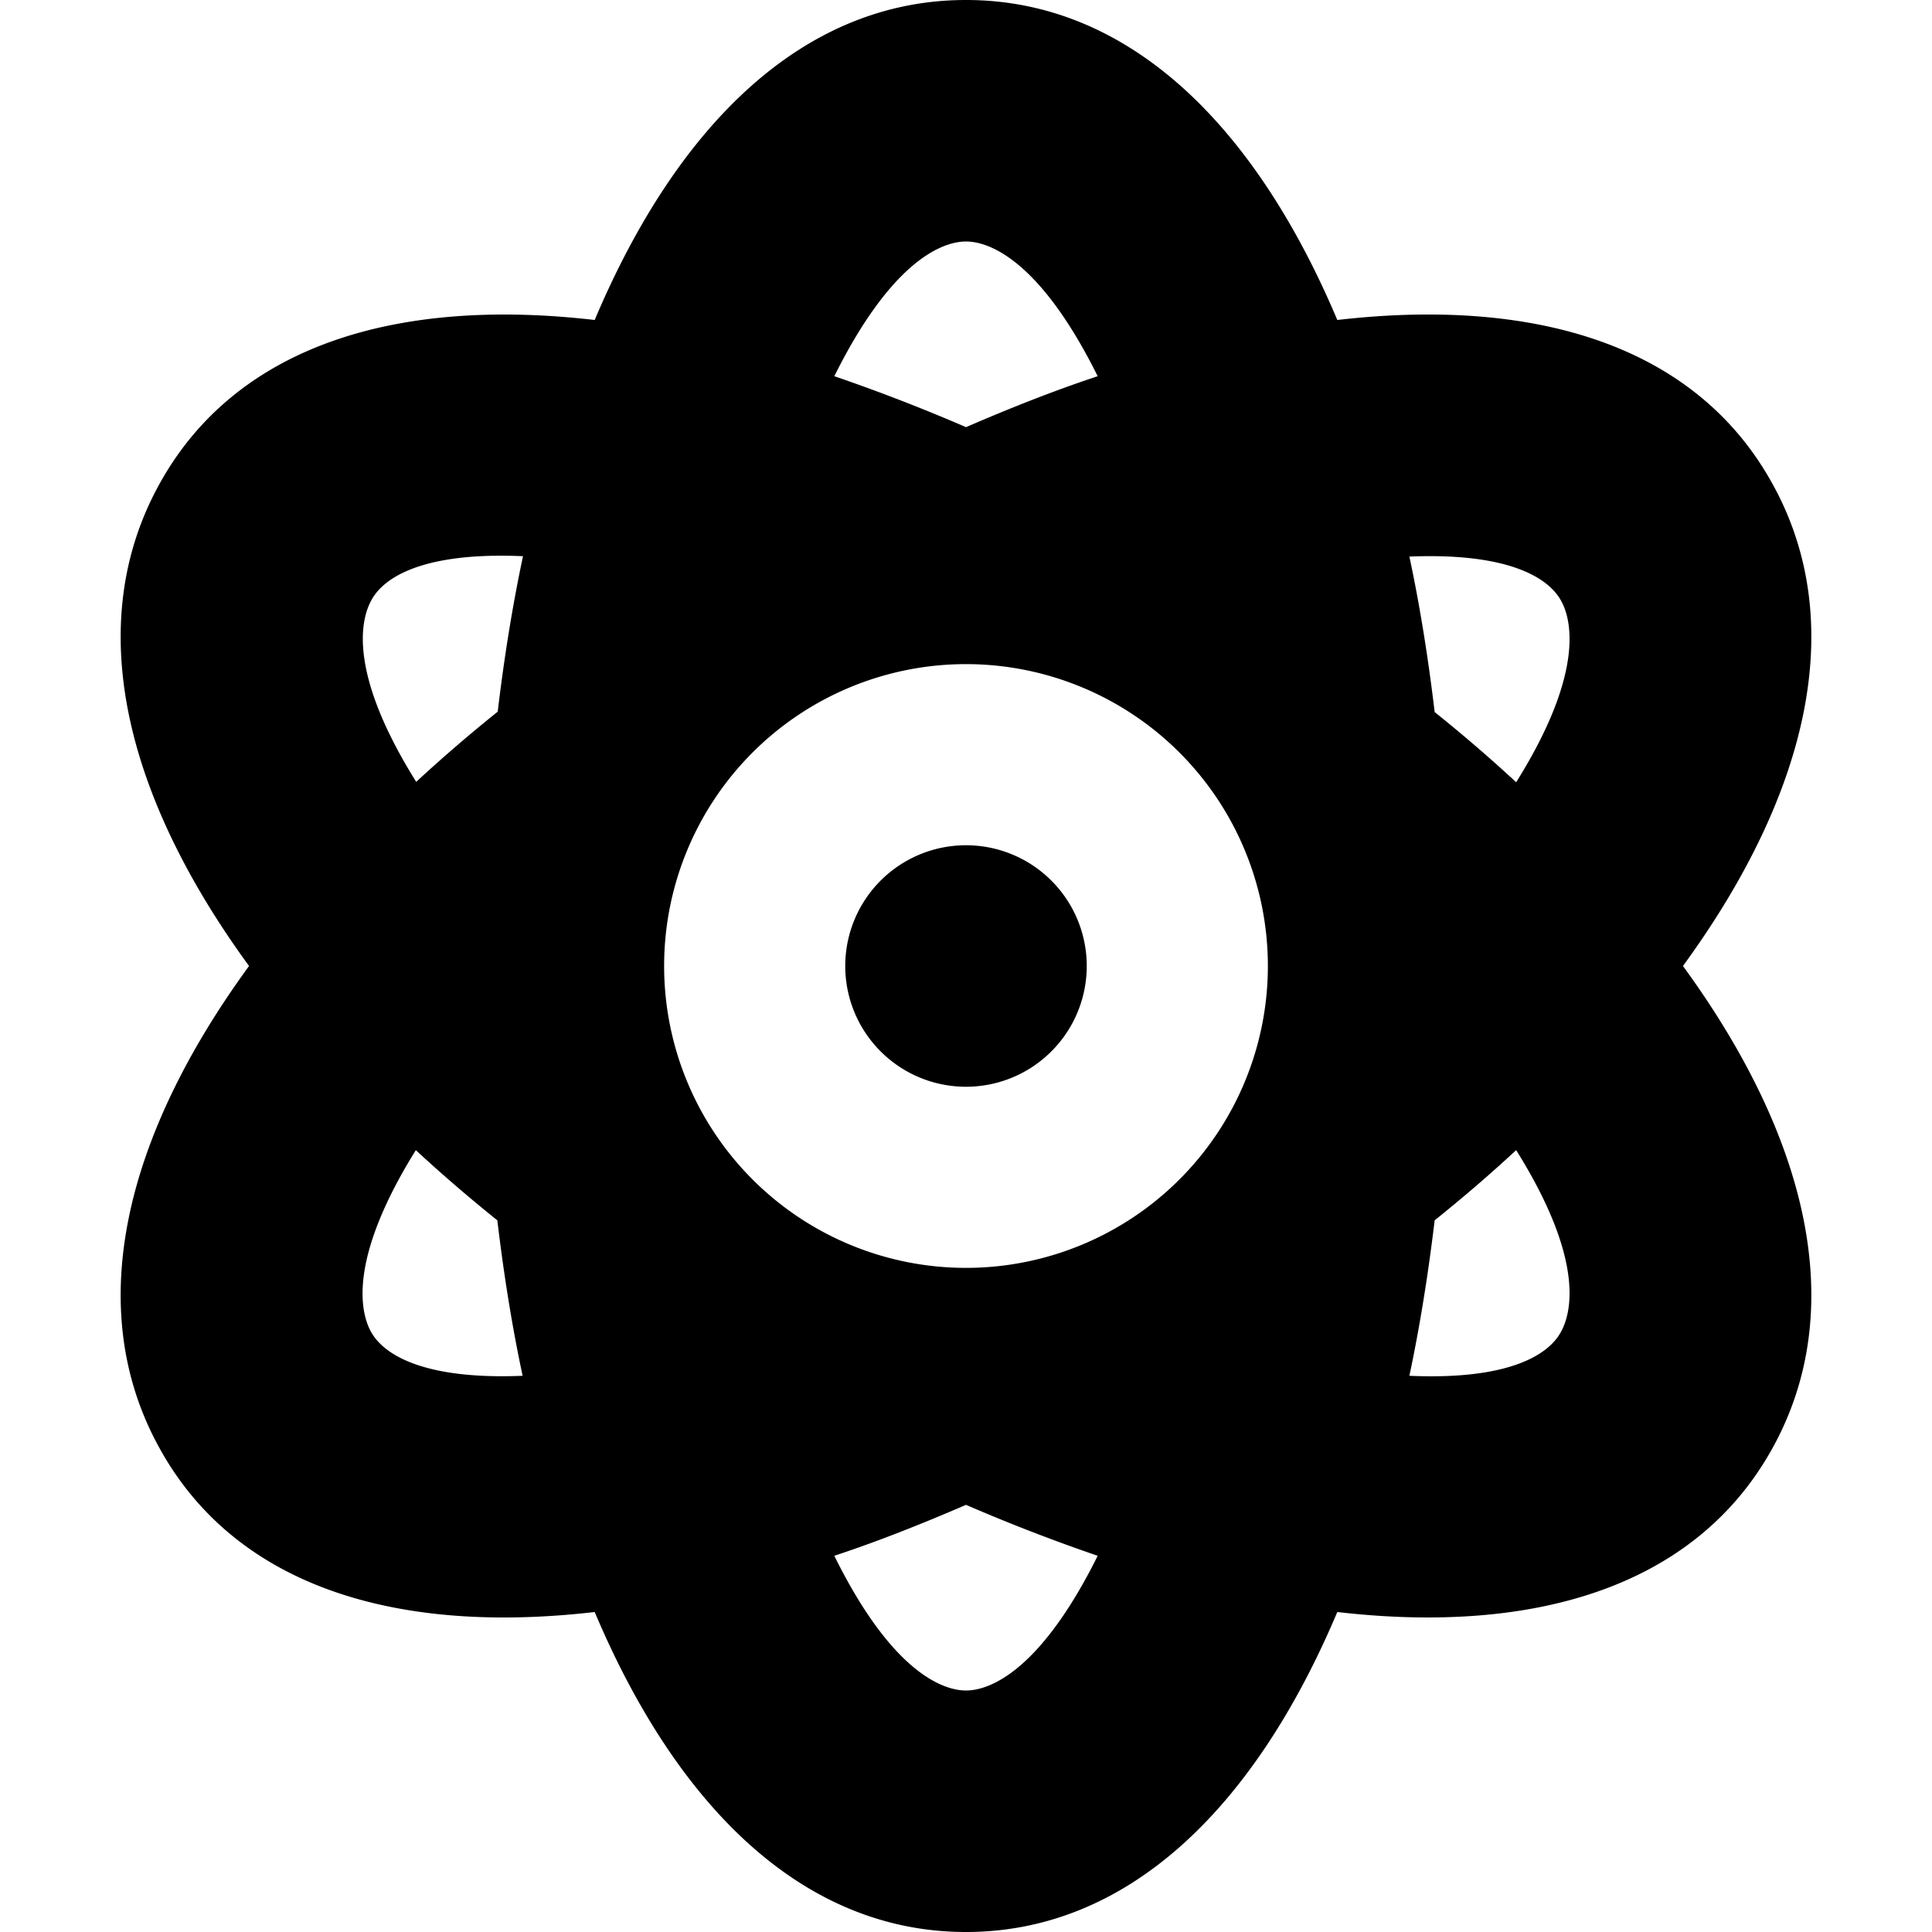 <svg xmlns="http://www.w3.org/2000/svg" viewBox="0 0 512 512"><!--! Font Awesome Free 6.5.1 by @fontawesome - https://fontawesome.com License - https://fontawesome.com/license/free (Icons: CC BY 4.0, Fonts: SIL OFL 1.1, Code: MIT License) Copyright 2023 Fonticons, Inc.--><path d="M256 398.8c-11.8 5.1-23.4 9.7-34.9 13.5 16.7 33.8 31 35.7 34.9 35.7s18.1-1.9 34.9-35.7c-11.4-3.9-23.1-8.4-34.9-13.5zM446 256c33 45.2 44.3 90.9 23.6 128-20.2 36.3-62.5 49.3-115.2 43.2-22 52.1-55.6 84.8-98.4 84.8s-76.4-32.7-98.4-84.8c-52.7 6.1-95-6.8-115.2-43.2C21.7 346.9 33 301.2 66 256c-33-45.2-44.3-90.9-23.6-128 20.2-36.3 62.5-49.3 115.2-43.2C179.6 32.7 213.2 0 256 0s76.4 32.7 98.4 84.8c52.7-6.1 95 6.8 115.2 43.2 20.7 37.1 9.4 82.8-23.6 128zm-65.8 67.4c-1.7 14.2-3.9 28-6.7 41.2 31.8 1.4 38.6-8.7 40.2-11.7 2.3-4.2 7-17.9-11.9-48.1-6.8 6.3-14 12.5-21.6 18.6zm-6.7-175.9c2.8 13.1 5 26.9 6.7 41.2 7.6 6.1 14.8 12.3 21.6 18.6 18.9-30.2 14.2-44 11.9-48.1-1.6-2.9-8.4-13-40.2-11.7zm-82.6-47.8C274.1 65.9 259.9 64 256 64s-18.1 1.9-34.9 35.7c11.4 3.9 23.1 8.4 34.9 13.5 11.8-5.1 23.4-9.7 34.9-13.5zm-159 88.9c1.7-14.3 3.9-28 6.7-41.2-31.8-1.4-38.6 8.7-40.2 11.7-2.3 4.2-7 17.9 11.9 48.1 6.8-6.3 14-12.5 21.6-18.6zm-21.7 116.2C91.4 335 96 348.7 98.3 352.9c1.6 2.9 8.4 13 40.2 11.7-2.8-13.1-5-26.9-6.7-41.2-7.6-6.1-14.8-12.3-21.6-18.6zM336 256a80 80 0 1 0-160 0 80 80 0 1 0 160 0zm-80-32a32 32 0 1 1 0 64 32 32 0 1 1 0-64z"/></svg>